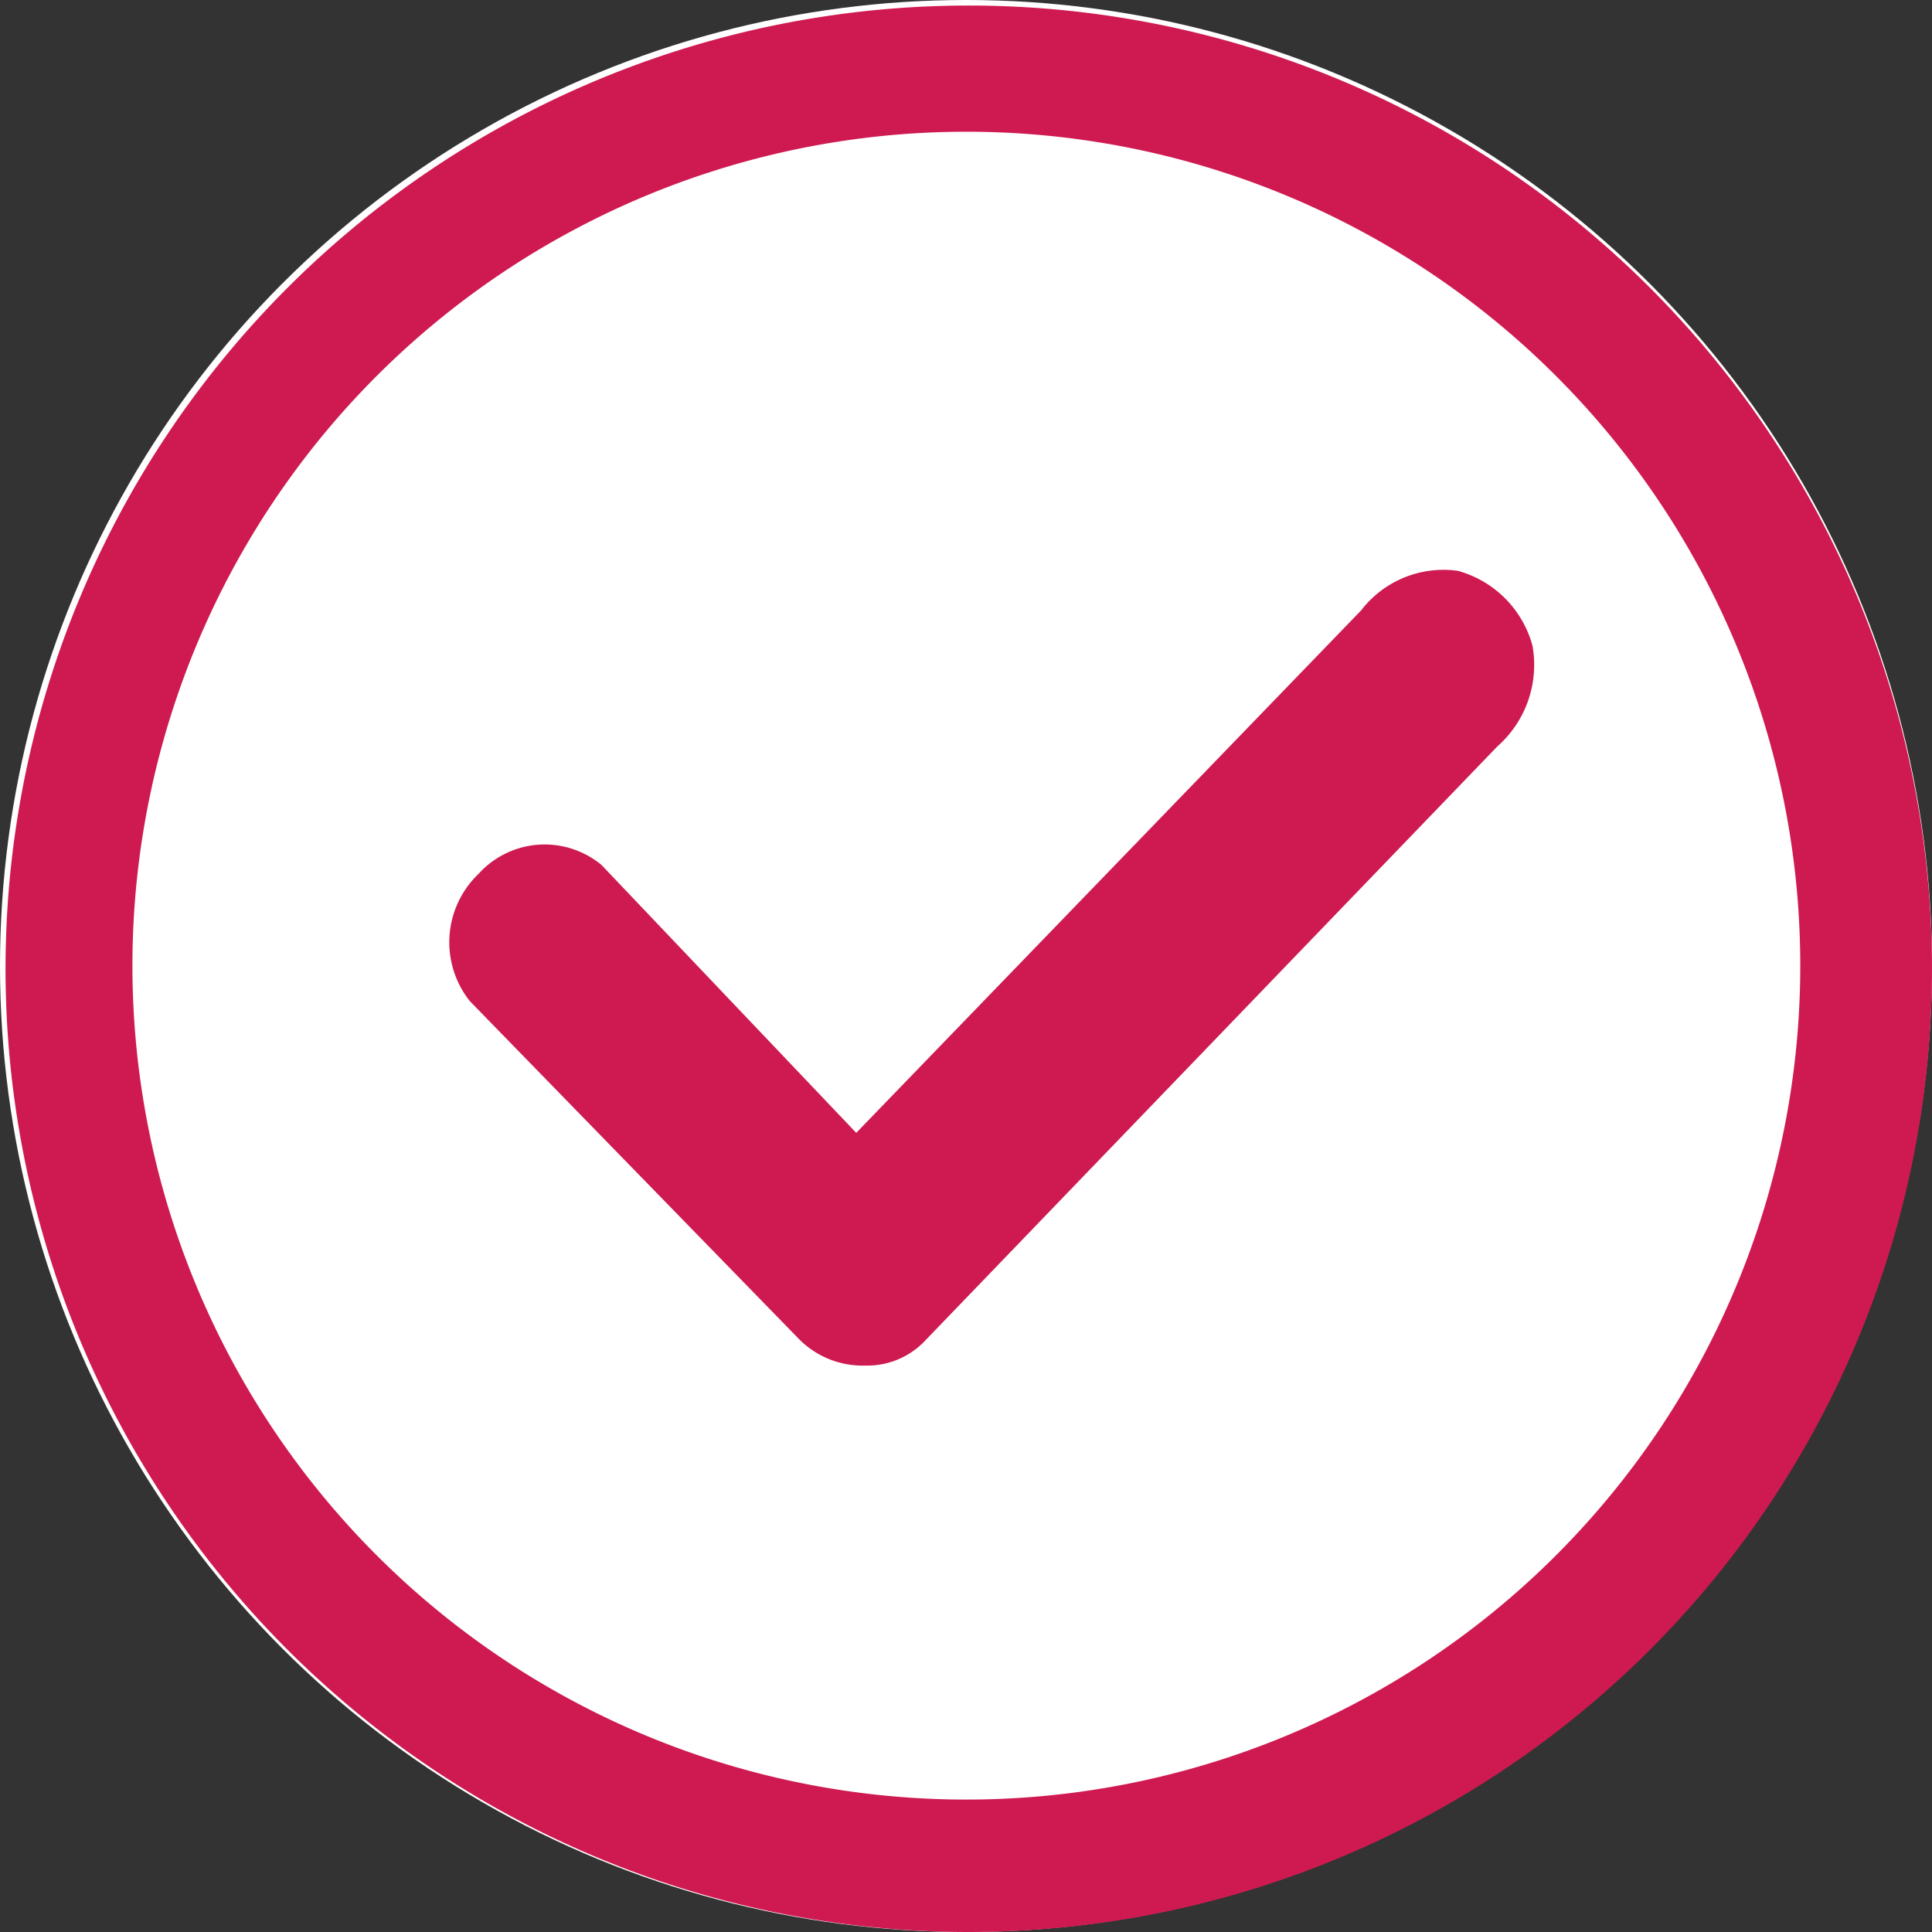 <svg id="レイヤー_1" data-name="レイヤー 1" xmlns="http://www.w3.org/2000/svg" viewBox="0 0 44 44"><rect x="0" y="0" width="44" height="44" fill="#333333" stroke="none"/><defs><style>.cls-1{fill:#fff;}.cls-2{fill:#ce1a51;}</style></defs><g id="レイヤー_2" data-name="レイヤー 2"><g id="レイヤー_1-2" data-name="レイヤー 1-2"><g id="楕円形_1" data-name="楕円形 1"><circle class="cls-1" cx="22" cy="22" r="22"/><path class="cls-2" d="M22,44a21.937,21.937,0,1,1,.126,0ZM22,3a18.992,18.992,0,1,0,.016,0Z" transform="translate(0 0)"/></g><path id="パス_601" data-name="パス 601" class="cls-2" d="M19.7,31.1h0a2.036,2.036,0,0,1-1.5-.6l-7.5-7.7a2.155,2.155,0,0,1,.2-2.9,2.029,2.029,0,0,1,2.8-.2l5.8,6.1L31,13.9a2.364,2.364,0,0,1,2.2-.9,2.43,2.43,0,0,1,1.7,1.7,2.473,2.473,0,0,1-.8,2.3l-13,13.5a1.817,1.817,0,0,1-1.4.6" transform="translate(0 0)"/></g></g></svg>